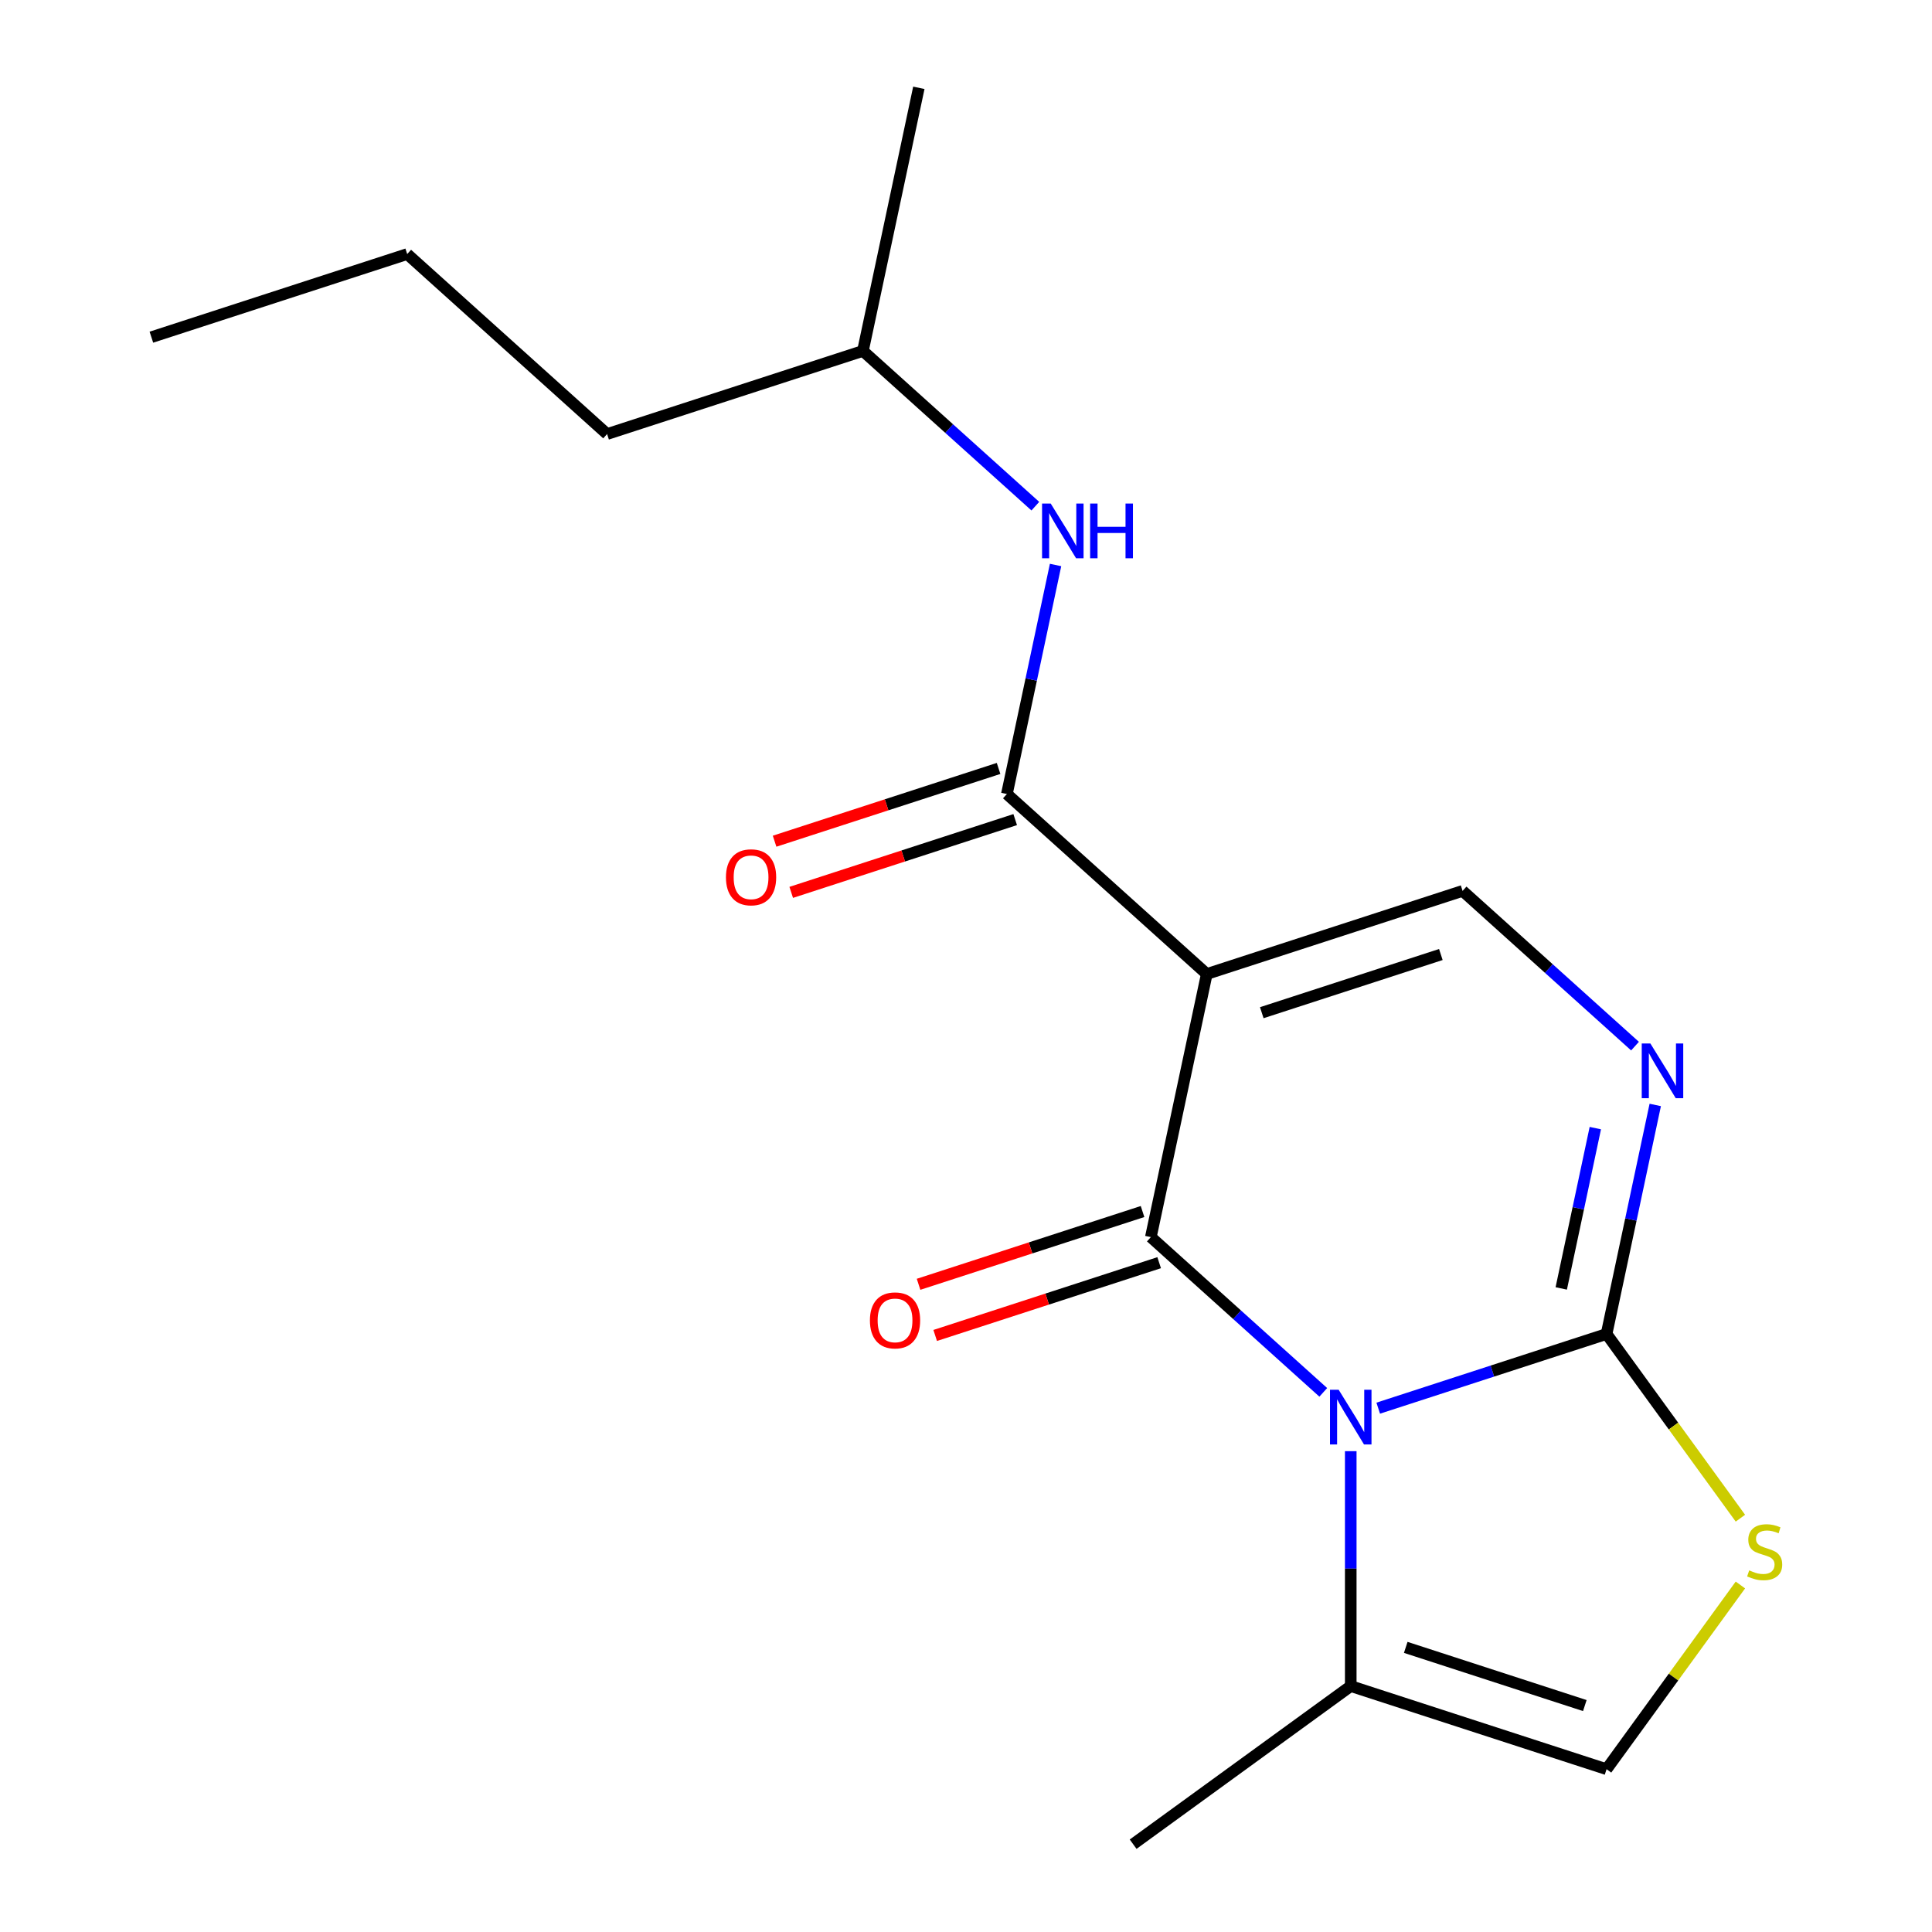 <?xml version='1.0' encoding='iso-8859-1'?>
<svg version='1.1' baseProfile='full'
              xmlns='http://www.w3.org/2000/svg'
                      xmlns:rdkit='http://www.rdkit.org/xml'
                      xmlns:xlink='http://www.w3.org/1999/xlink'
                  xml:space='preserve'
width='1000px' height='1000px' viewBox='0 0 1000 1000'>
<!-- END OF HEADER -->
<rect style='opacity:1.0;fill:#FFFFFF;stroke:none' width='1000' height='1000' x='0' y='0'> </rect>
<path class='bond-0' d='M 684.924,720.681 L 640.301,680.503' style='fill:none;fill-rule:evenodd;stroke:#0000FF;stroke-width:6px;stroke-linecap:butt;stroke-linejoin:miter;stroke-opacity:1' />
<path class='bond-0' d='M 640.301,680.503 L 595.679,640.325' style='fill:none;fill-rule:evenodd;stroke:#000000;stroke-width:6px;stroke-linecap:butt;stroke-linejoin:miter;stroke-opacity:1' />
<path class='bond-2' d='M 713.365,728.864 L 772.46,709.663' style='fill:none;fill-rule:evenodd;stroke:#0000FF;stroke-width:6px;stroke-linecap:butt;stroke-linejoin:miter;stroke-opacity:1' />
<path class='bond-2' d='M 772.46,709.663 L 831.556,690.462' style='fill:none;fill-rule:evenodd;stroke:#000000;stroke-width:6px;stroke-linecap:butt;stroke-linejoin:miter;stroke-opacity:1' />
<path class='bond-7' d='M 699.144,751.126 L 699.144,811.918' style='fill:none;fill-rule:evenodd;stroke:#0000FF;stroke-width:6px;stroke-linecap:butt;stroke-linejoin:miter;stroke-opacity:1' />
<path class='bond-7' d='M 699.144,811.918 L 699.144,872.711' style='fill:none;fill-rule:evenodd;stroke:#000000;stroke-width:6px;stroke-linecap:butt;stroke-linejoin:miter;stroke-opacity:1' />
<path class='bond-1' d='M 595.679,640.325 L 624.626,504.141' style='fill:none;fill-rule:evenodd;stroke:#000000;stroke-width:6px;stroke-linecap:butt;stroke-linejoin:miter;stroke-opacity:1' />
<path class='bond-10' d='M 591.377,627.084 L 533.412,645.918' style='fill:none;fill-rule:evenodd;stroke:#000000;stroke-width:6px;stroke-linecap:butt;stroke-linejoin:miter;stroke-opacity:1' />
<path class='bond-10' d='M 533.412,645.918 L 475.446,664.752' style='fill:none;fill-rule:evenodd;stroke:#FF0000;stroke-width:6px;stroke-linecap:butt;stroke-linejoin:miter;stroke-opacity:1' />
<path class='bond-10' d='M 599.982,653.566 L 542.016,672.4' style='fill:none;fill-rule:evenodd;stroke:#000000;stroke-width:6px;stroke-linecap:butt;stroke-linejoin:miter;stroke-opacity:1' />
<path class='bond-10' d='M 542.016,672.4 L 484.051,691.234' style='fill:none;fill-rule:evenodd;stroke:#FF0000;stroke-width:6px;stroke-linecap:butt;stroke-linejoin:miter;stroke-opacity:1' />
<path class='bond-4' d='M 624.626,504.141 L 521.161,410.981' style='fill:none;fill-rule:evenodd;stroke:#000000;stroke-width:6px;stroke-linecap:butt;stroke-linejoin:miter;stroke-opacity:1' />
<path class='bond-19' d='M 624.626,504.141 L 757.037,461.118' style='fill:none;fill-rule:evenodd;stroke:#000000;stroke-width:6px;stroke-linecap:butt;stroke-linejoin:miter;stroke-opacity:1' />
<path class='bond-19' d='M 653.092,524.17 L 745.78,494.054' style='fill:none;fill-rule:evenodd;stroke:#000000;stroke-width:6px;stroke-linecap:butt;stroke-linejoin:miter;stroke-opacity:1' />
<path class='bond-3' d='M 831.556,690.462 L 844.154,631.191' style='fill:none;fill-rule:evenodd;stroke:#000000;stroke-width:6px;stroke-linecap:butt;stroke-linejoin:miter;stroke-opacity:1' />
<path class='bond-3' d='M 844.154,631.191 L 856.753,571.919' style='fill:none;fill-rule:evenodd;stroke:#0000FF;stroke-width:6px;stroke-linecap:butt;stroke-linejoin:miter;stroke-opacity:1' />
<path class='bond-3' d='M 808.099,666.891 L 816.918,625.401' style='fill:none;fill-rule:evenodd;stroke:#000000;stroke-width:6px;stroke-linecap:butt;stroke-linejoin:miter;stroke-opacity:1' />
<path class='bond-3' d='M 816.918,625.401 L 825.736,583.911' style='fill:none;fill-rule:evenodd;stroke:#0000FF;stroke-width:6px;stroke-linecap:butt;stroke-linejoin:miter;stroke-opacity:1' />
<path class='bond-6' d='M 831.556,690.462 L 866.193,738.136' style='fill:none;fill-rule:evenodd;stroke:#000000;stroke-width:6px;stroke-linecap:butt;stroke-linejoin:miter;stroke-opacity:1' />
<path class='bond-6' d='M 866.193,738.136 L 900.83,785.81' style='fill:none;fill-rule:evenodd;stroke:#CCCC00;stroke-width:6px;stroke-linecap:butt;stroke-linejoin:miter;stroke-opacity:1' />
<path class='bond-5' d='M 846.282,541.474 L 801.66,501.296' style='fill:none;fill-rule:evenodd;stroke:#0000FF;stroke-width:6px;stroke-linecap:butt;stroke-linejoin:miter;stroke-opacity:1' />
<path class='bond-5' d='M 801.66,501.296 L 757.037,461.118' style='fill:none;fill-rule:evenodd;stroke:#000000;stroke-width:6px;stroke-linecap:butt;stroke-linejoin:miter;stroke-opacity:1' />
<path class='bond-9' d='M 521.161,410.981 L 533.76,351.71' style='fill:none;fill-rule:evenodd;stroke:#000000;stroke-width:6px;stroke-linecap:butt;stroke-linejoin:miter;stroke-opacity:1' />
<path class='bond-9' d='M 533.76,351.71 L 546.358,292.439' style='fill:none;fill-rule:evenodd;stroke:#0000FF;stroke-width:6px;stroke-linecap:butt;stroke-linejoin:miter;stroke-opacity:1' />
<path class='bond-11' d='M 516.859,397.74 L 458.893,416.574' style='fill:none;fill-rule:evenodd;stroke:#000000;stroke-width:6px;stroke-linecap:butt;stroke-linejoin:miter;stroke-opacity:1' />
<path class='bond-11' d='M 458.893,416.574 L 400.928,435.408' style='fill:none;fill-rule:evenodd;stroke:#FF0000;stroke-width:6px;stroke-linecap:butt;stroke-linejoin:miter;stroke-opacity:1' />
<path class='bond-11' d='M 525.463,424.222 L 467.498,443.057' style='fill:none;fill-rule:evenodd;stroke:#000000;stroke-width:6px;stroke-linecap:butt;stroke-linejoin:miter;stroke-opacity:1' />
<path class='bond-11' d='M 467.498,443.057 L 409.533,461.891' style='fill:none;fill-rule:evenodd;stroke:#FF0000;stroke-width:6px;stroke-linecap:butt;stroke-linejoin:miter;stroke-opacity:1' />
<path class='bond-18' d='M 900.83,820.386 L 866.193,868.06' style='fill:none;fill-rule:evenodd;stroke:#CCCC00;stroke-width:6px;stroke-linecap:butt;stroke-linejoin:miter;stroke-opacity:1' />
<path class='bond-18' d='M 866.193,868.06 L 831.556,915.734' style='fill:none;fill-rule:evenodd;stroke:#000000;stroke-width:6px;stroke-linecap:butt;stroke-linejoin:miter;stroke-opacity:1' />
<path class='bond-8' d='M 699.144,872.711 L 831.556,915.734' style='fill:none;fill-rule:evenodd;stroke:#000000;stroke-width:6px;stroke-linecap:butt;stroke-linejoin:miter;stroke-opacity:1' />
<path class='bond-8' d='M 727.61,852.682 L 820.299,882.798' style='fill:none;fill-rule:evenodd;stroke:#000000;stroke-width:6px;stroke-linecap:butt;stroke-linejoin:miter;stroke-opacity:1' />
<path class='bond-13' d='M 699.144,872.711 L 586.508,954.545' style='fill:none;fill-rule:evenodd;stroke:#000000;stroke-width:6px;stroke-linecap:butt;stroke-linejoin:miter;stroke-opacity:1' />
<path class='bond-12' d='M 535.887,261.994 L 491.265,221.816' style='fill:none;fill-rule:evenodd;stroke:#0000FF;stroke-width:6px;stroke-linecap:butt;stroke-linejoin:miter;stroke-opacity:1' />
<path class='bond-12' d='M 491.265,221.816 L 446.643,181.638' style='fill:none;fill-rule:evenodd;stroke:#000000;stroke-width:6px;stroke-linecap:butt;stroke-linejoin:miter;stroke-opacity:1' />
<path class='bond-14' d='M 446.643,181.638 L 314.231,224.661' style='fill:none;fill-rule:evenodd;stroke:#000000;stroke-width:6px;stroke-linecap:butt;stroke-linejoin:miter;stroke-opacity:1' />
<path class='bond-15' d='M 446.643,181.638 L 475.59,45.455' style='fill:none;fill-rule:evenodd;stroke:#000000;stroke-width:6px;stroke-linecap:butt;stroke-linejoin:miter;stroke-opacity:1' />
<path class='bond-16' d='M 314.231,224.661 L 210.766,131.501' style='fill:none;fill-rule:evenodd;stroke:#000000;stroke-width:6px;stroke-linecap:butt;stroke-linejoin:miter;stroke-opacity:1' />
<path class='bond-17' d='M 210.766,131.501 L 78.355,174.524' style='fill:none;fill-rule:evenodd;stroke:#000000;stroke-width:6px;stroke-linecap:butt;stroke-linejoin:miter;stroke-opacity:1' />
<path  class='atom-0' d='M 692.884 719.325
L 702.164 734.325
Q 703.084 735.805, 704.564 738.485
Q 706.044 741.165, 706.124 741.325
L 706.124 719.325
L 709.884 719.325
L 709.884 747.645
L 706.004 747.645
L 696.044 731.245
Q 694.884 729.325, 693.644 727.125
Q 692.444 724.925, 692.084 724.245
L 692.084 747.645
L 688.404 747.645
L 688.404 719.325
L 692.884 719.325
' fill='#0000FF'/>
<path  class='atom-4' d='M 854.242 540.119
L 863.522 555.119
Q 864.442 556.599, 865.922 559.279
Q 867.402 561.959, 867.482 562.119
L 867.482 540.119
L 871.242 540.119
L 871.242 568.439
L 867.362 568.439
L 857.402 552.039
Q 856.242 550.119, 855.002 547.919
Q 853.802 545.719, 853.442 545.039
L 853.442 568.439
L 849.762 568.439
L 849.762 540.119
L 854.242 540.119
' fill='#0000FF'/>
<path  class='atom-7' d='M 905.39 812.818
Q 905.71 812.938, 907.03 813.498
Q 908.35 814.058, 909.79 814.418
Q 911.27 814.738, 912.71 814.738
Q 915.39 814.738, 916.95 813.458
Q 918.51 812.138, 918.51 809.858
Q 918.51 808.298, 917.71 807.338
Q 916.95 806.378, 915.75 805.858
Q 914.55 805.338, 912.55 804.738
Q 910.03 803.978, 908.51 803.258
Q 907.03 802.538, 905.95 801.018
Q 904.91 799.498, 904.91 796.938
Q 904.91 793.378, 907.31 791.178
Q 909.75 788.978, 914.55 788.978
Q 917.83 788.978, 921.55 790.538
L 920.63 793.618
Q 917.23 792.218, 914.67 792.218
Q 911.91 792.218, 910.39 793.378
Q 908.87 794.498, 908.91 796.458
Q 908.91 797.978, 909.67 798.898
Q 910.47 799.818, 911.59 800.338
Q 912.75 800.858, 914.67 801.458
Q 917.23 802.258, 918.75 803.058
Q 920.27 803.858, 921.35 805.498
Q 922.47 807.098, 922.47 809.858
Q 922.47 813.778, 919.83 815.898
Q 917.23 817.978, 912.87 817.978
Q 910.35 817.978, 908.43 817.418
Q 906.55 816.898, 904.31 815.978
L 905.39 812.818
' fill='#CCCC00'/>
<path  class='atom-10' d='M 543.848 260.638
L 553.128 275.638
Q 554.048 277.118, 555.528 279.798
Q 557.008 282.478, 557.088 282.638
L 557.088 260.638
L 560.848 260.638
L 560.848 288.958
L 556.968 288.958
L 547.008 272.558
Q 545.848 270.638, 544.608 268.438
Q 543.408 266.238, 543.048 265.558
L 543.048 288.958
L 539.368 288.958
L 539.368 260.638
L 543.848 260.638
' fill='#0000FF'/>
<path  class='atom-10' d='M 564.248 260.638
L 568.088 260.638
L 568.088 272.678
L 582.568 272.678
L 582.568 260.638
L 586.408 260.638
L 586.408 288.958
L 582.568 288.958
L 582.568 275.878
L 568.088 275.878
L 568.088 288.958
L 564.248 288.958
L 564.248 260.638
' fill='#0000FF'/>
<path  class='atom-11' d='M 450.268 683.428
Q 450.268 676.628, 453.628 672.828
Q 456.988 669.028, 463.268 669.028
Q 469.548 669.028, 472.908 672.828
Q 476.268 676.628, 476.268 683.428
Q 476.268 690.308, 472.868 694.228
Q 469.468 698.108, 463.268 698.108
Q 457.028 698.108, 453.628 694.228
Q 450.268 690.348, 450.268 683.428
M 463.268 694.908
Q 467.588 694.908, 469.908 692.028
Q 472.268 689.108, 472.268 683.428
Q 472.268 677.868, 469.908 675.068
Q 467.588 672.228, 463.268 672.228
Q 458.948 672.228, 456.588 675.028
Q 454.268 677.828, 454.268 683.428
Q 454.268 689.148, 456.588 692.028
Q 458.948 694.908, 463.268 694.908
' fill='#FF0000'/>
<path  class='atom-12' d='M 375.75 454.084
Q 375.75 447.284, 379.11 443.484
Q 382.47 439.684, 388.75 439.684
Q 395.03 439.684, 398.39 443.484
Q 401.75 447.284, 401.75 454.084
Q 401.75 460.964, 398.35 464.884
Q 394.95 468.764, 388.75 468.764
Q 382.51 468.764, 379.11 464.884
Q 375.75 461.004, 375.75 454.084
M 388.75 465.564
Q 393.07 465.564, 395.39 462.684
Q 397.75 459.764, 397.75 454.084
Q 397.75 448.524, 395.39 445.724
Q 393.07 442.884, 388.75 442.884
Q 384.43 442.884, 382.07 445.684
Q 379.75 448.484, 379.75 454.084
Q 379.75 459.804, 382.07 462.684
Q 384.43 465.564, 388.75 465.564
' fill='#FF0000'/>
</svg>
